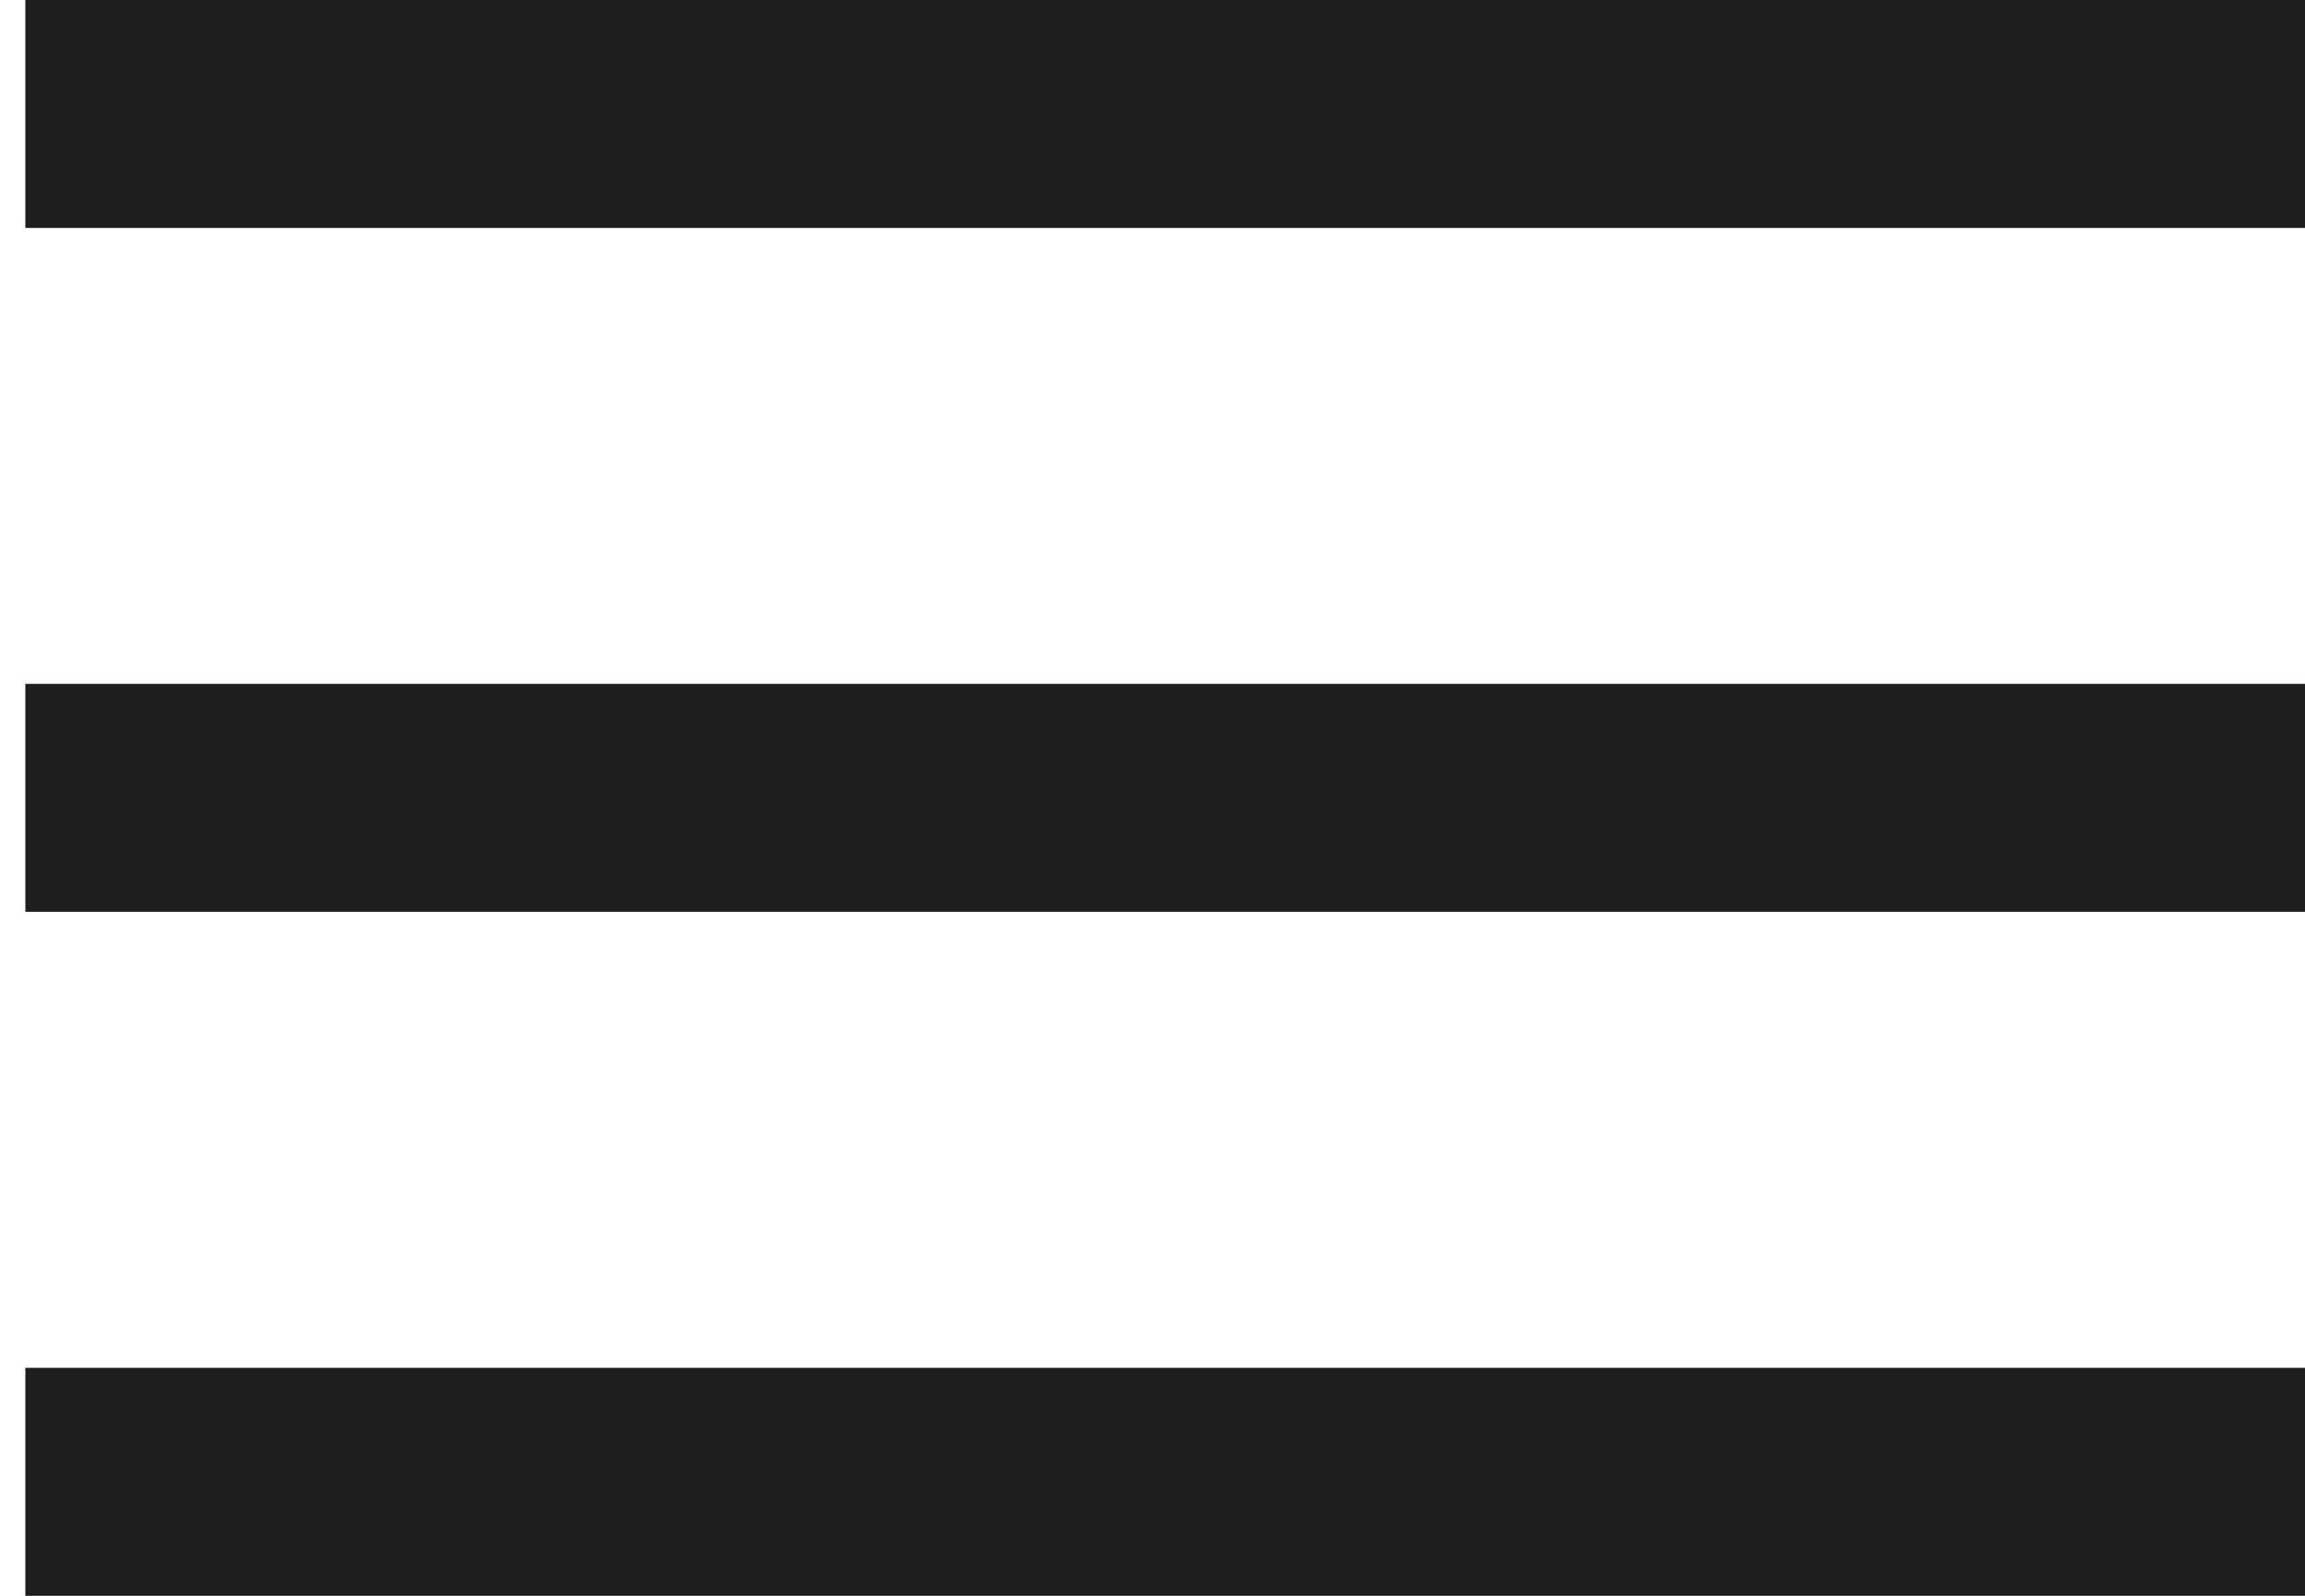 <svg width="26" height="18" viewBox="0 0 26 18" fill="none" xmlns="http://www.w3.org/2000/svg">
<rect x="0.286" width="25.714" height="2.571" fill="#1F1F1F"/>
<rect x="0.286" y="7.714" width="25.714" height="2.571" fill="#1F1F1F"/>
<rect x="0.286" y="15.429" width="25.714" height="2.571" fill="#1F1F1F"/>
</svg>
